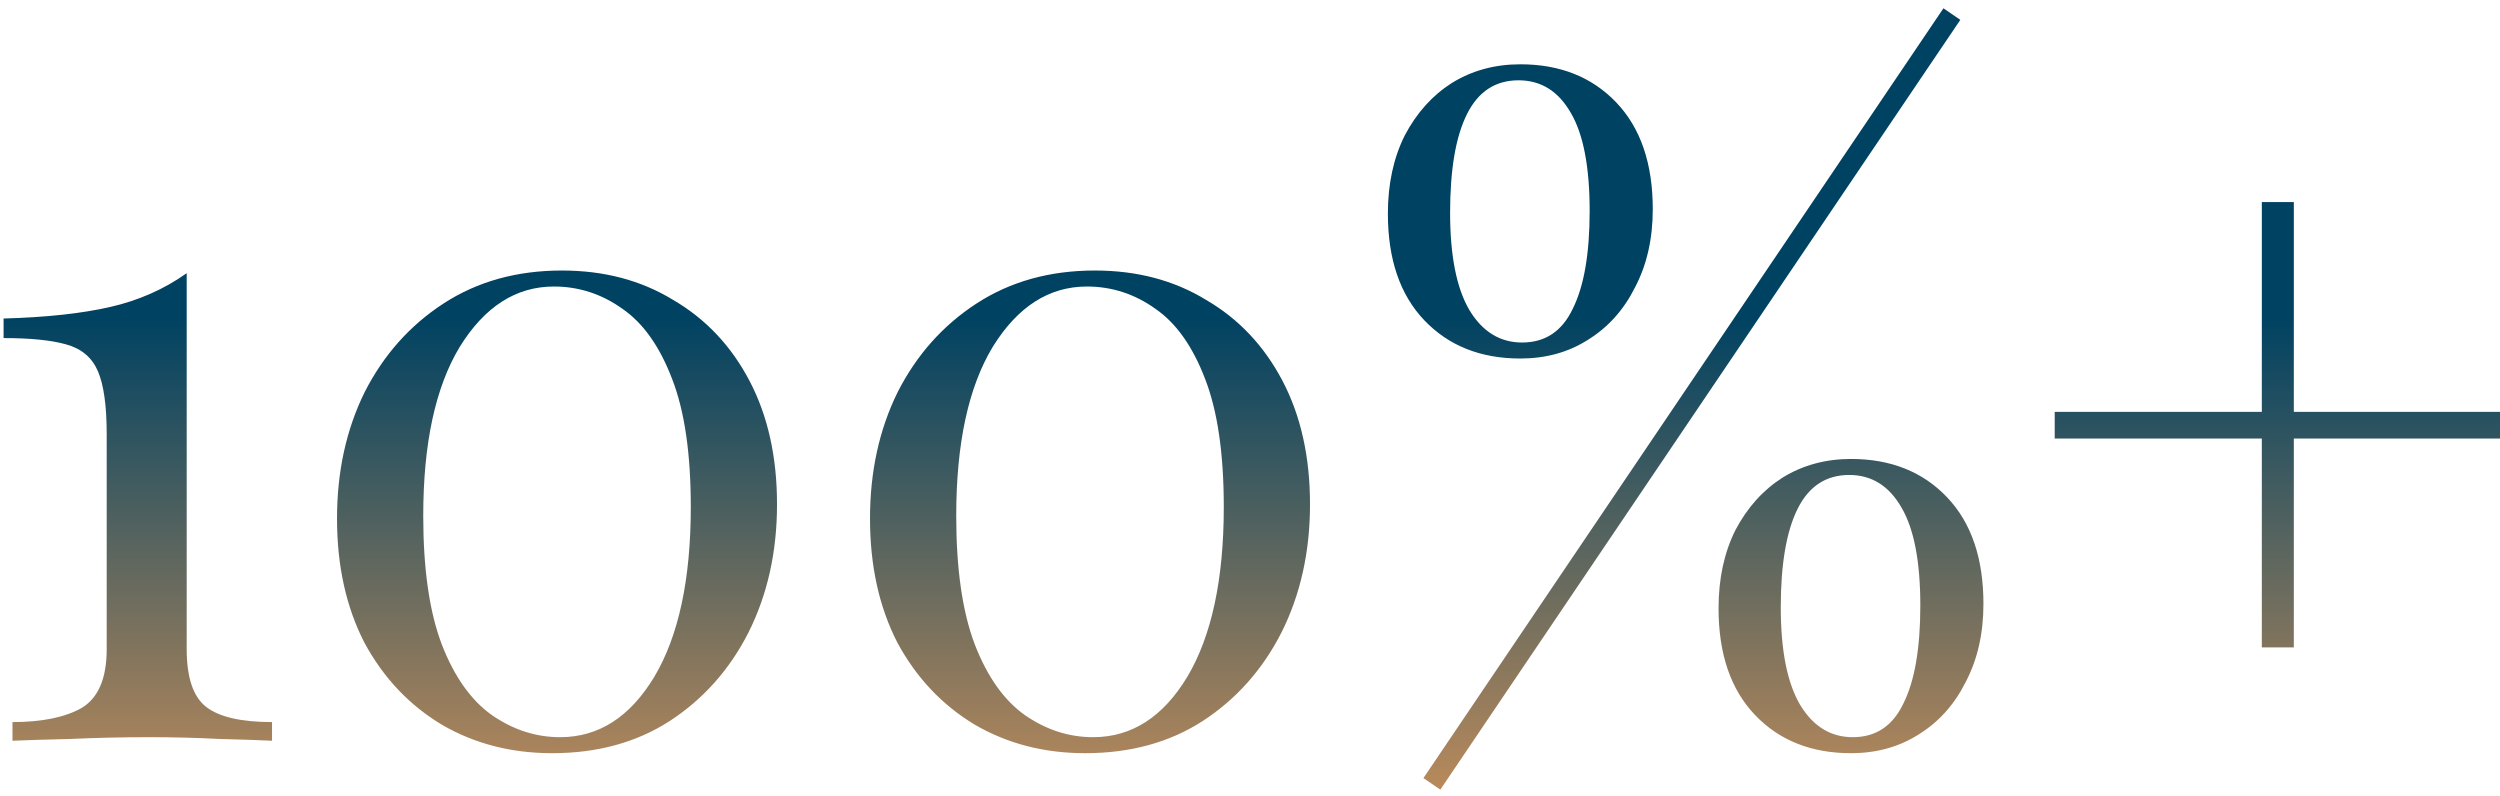 <svg width="270" height="86" viewBox="0 0 270 86" fill="none" xmlns="http://www.w3.org/2000/svg">
<path d="M20.163 29.504V70.112C20.163 73.184 20.867 75.264 22.275 76.352C23.683 77.44 26.051 77.984 29.379 77.984V80C28.099 79.936 26.211 79.872 23.715 79.808C21.283 79.68 18.755 79.616 16.131 79.616C13.187 79.616 10.339 79.68 7.587 79.808C4.899 79.872 2.819 79.936 1.347 80V77.984C4.547 77.984 7.043 77.472 8.835 76.448C10.627 75.36 11.523 73.248 11.523 70.112V46.88C11.523 43.808 11.203 41.536 10.563 40.064C9.923 38.592 8.771 37.632 7.107 37.184C5.507 36.736 3.267 36.512 0.387 36.512V34.4C4.995 34.272 8.835 33.856 11.907 33.152C14.979 32.448 17.731 31.232 20.163 29.504ZM60.686 29.216C65.23 29.216 69.23 30.272 72.686 32.384C76.206 34.432 78.958 37.344 80.942 41.12C82.926 44.896 83.918 49.344 83.918 54.464C83.918 59.584 82.894 64.192 80.846 68.288C78.798 72.32 75.95 75.52 72.302 77.888C68.718 80.192 64.494 81.344 59.63 81.344C55.214 81.344 51.246 80.32 47.726 78.272C44.206 76.16 41.422 73.216 39.374 69.44C37.39 65.6 36.398 61.12 36.398 56C36.398 50.944 37.39 46.4 39.374 42.368C41.422 38.336 44.27 35.136 47.918 32.768C51.566 30.4 55.822 29.216 60.686 29.216ZM59.822 30.944C55.726 30.944 52.334 33.12 49.646 37.472C47.022 41.824 45.71 47.904 45.71 55.712C45.71 61.472 46.382 66.112 47.726 69.632C49.07 73.088 50.862 75.616 53.102 77.216C55.406 78.816 57.87 79.616 60.494 79.616C64.654 79.616 68.046 77.44 70.67 73.088C73.294 68.672 74.606 62.56 74.606 54.752C74.606 48.992 73.934 44.384 72.59 40.928C71.246 37.408 69.454 34.88 67.214 33.344C64.974 31.744 62.51 30.944 59.822 30.944ZM118.249 29.216C122.793 29.216 126.793 30.272 130.249 32.384C133.769 34.432 136.521 37.344 138.505 41.12C140.489 44.896 141.481 49.344 141.481 54.464C141.481 59.584 140.457 64.192 138.409 68.288C136.361 72.32 133.513 75.52 129.865 77.888C126.281 80.192 122.057 81.344 117.193 81.344C112.777 81.344 108.809 80.32 105.289 78.272C101.769 76.16 98.985 73.216 96.937 69.44C94.953 65.6 93.961 61.12 93.961 56C93.961 50.944 94.953 46.4 96.937 42.368C98.985 38.336 101.833 35.136 105.481 32.768C109.129 30.4 113.385 29.216 118.249 29.216ZM117.385 30.944C113.289 30.944 109.897 33.12 107.209 37.472C104.585 41.824 103.273 47.904 103.273 55.712C103.273 61.472 103.945 66.112 105.289 69.632C106.633 73.088 108.425 75.616 110.665 77.216C112.969 78.816 115.433 79.616 118.057 79.616C122.217 79.616 125.609 77.44 128.233 73.088C130.857 68.672 132.169 62.56 132.169 54.752C132.169 48.992 131.497 44.384 130.153 40.928C128.809 37.408 127.017 34.88 124.777 33.344C122.537 31.744 120.073 30.944 117.385 30.944ZM164.195 6.944C168.483 6.944 171.939 8.32 174.563 11.072C177.187 13.824 178.499 17.664 178.499 22.592C178.499 25.792 177.859 28.608 176.579 31.04C175.363 33.472 173.667 35.36 171.491 36.704C169.379 38.048 166.947 38.72 164.195 38.72C159.907 38.72 156.451 37.344 153.827 34.592C151.203 31.84 149.891 28 149.891 23.072C149.891 19.872 150.499 17.056 151.715 14.624C152.995 12.192 154.691 10.304 156.803 8.96C158.979 7.616 161.443 6.944 164.195 6.944ZM199.715 51.296C197.219 51.296 195.363 52.512 194.147 54.944C192.931 57.376 192.323 60.928 192.323 65.6C192.323 70.272 193.027 73.792 194.435 76.16C195.843 78.464 197.731 79.616 200.099 79.616C202.595 79.616 204.419 78.4 205.571 75.968C206.787 73.536 207.395 70.016 207.395 65.408C207.395 60.672 206.723 57.152 205.379 54.848C204.035 52.48 202.147 51.296 199.715 51.296ZM199.907 49.568C204.195 49.568 207.651 50.944 210.275 53.696C212.899 56.448 214.211 60.288 214.211 65.216C214.211 68.416 213.571 71.232 212.291 73.664C211.075 76.096 209.379 77.984 207.203 79.328C205.091 80.672 202.659 81.344 199.907 81.344C195.619 81.344 192.163 79.968 189.539 77.216C186.915 74.464 185.603 70.624 185.603 65.696C185.603 62.496 186.211 59.68 187.427 57.248C188.707 54.816 190.403 52.928 192.515 51.584C194.691 50.24 197.155 49.568 199.907 49.568ZM164.003 8.672C161.507 8.672 159.651 9.888 158.435 12.32C157.219 14.752 156.611 18.304 156.611 22.976C156.611 27.648 157.315 31.168 158.723 33.536C160.131 35.84 162.019 36.992 164.387 36.992C166.883 36.992 168.707 35.776 169.859 33.344C171.075 30.912 171.683 27.392 171.683 22.784C171.683 18.048 171.011 14.528 169.667 12.224C168.323 9.856 166.435 8.672 164.003 8.672ZM209.891 0.896L211.715 2.144L155.555 85.28L153.731 84.032L209.891 0.896ZM247.733 21.824V44.48H270.005V47.36H247.733V69.92H244.277V47.36H221.909V44.48H244.277V21.824H247.733Z" fill="url(#paint0_linear_670_4095)"/>
<defs>
<linearGradient id="paint0_linear_670_4095" x1="54.5" y1="15" x2="54.5" y2="137" gradientUnits="userSpaceOnUse">
<stop offset="0.158" stop-color="#004262"/>
<stop offset="0.7" stop-color="#EF9F59"/>
<stop offset="1" stop-color="#F6E2AC"/>
</linearGradient>
</defs>
</svg>
